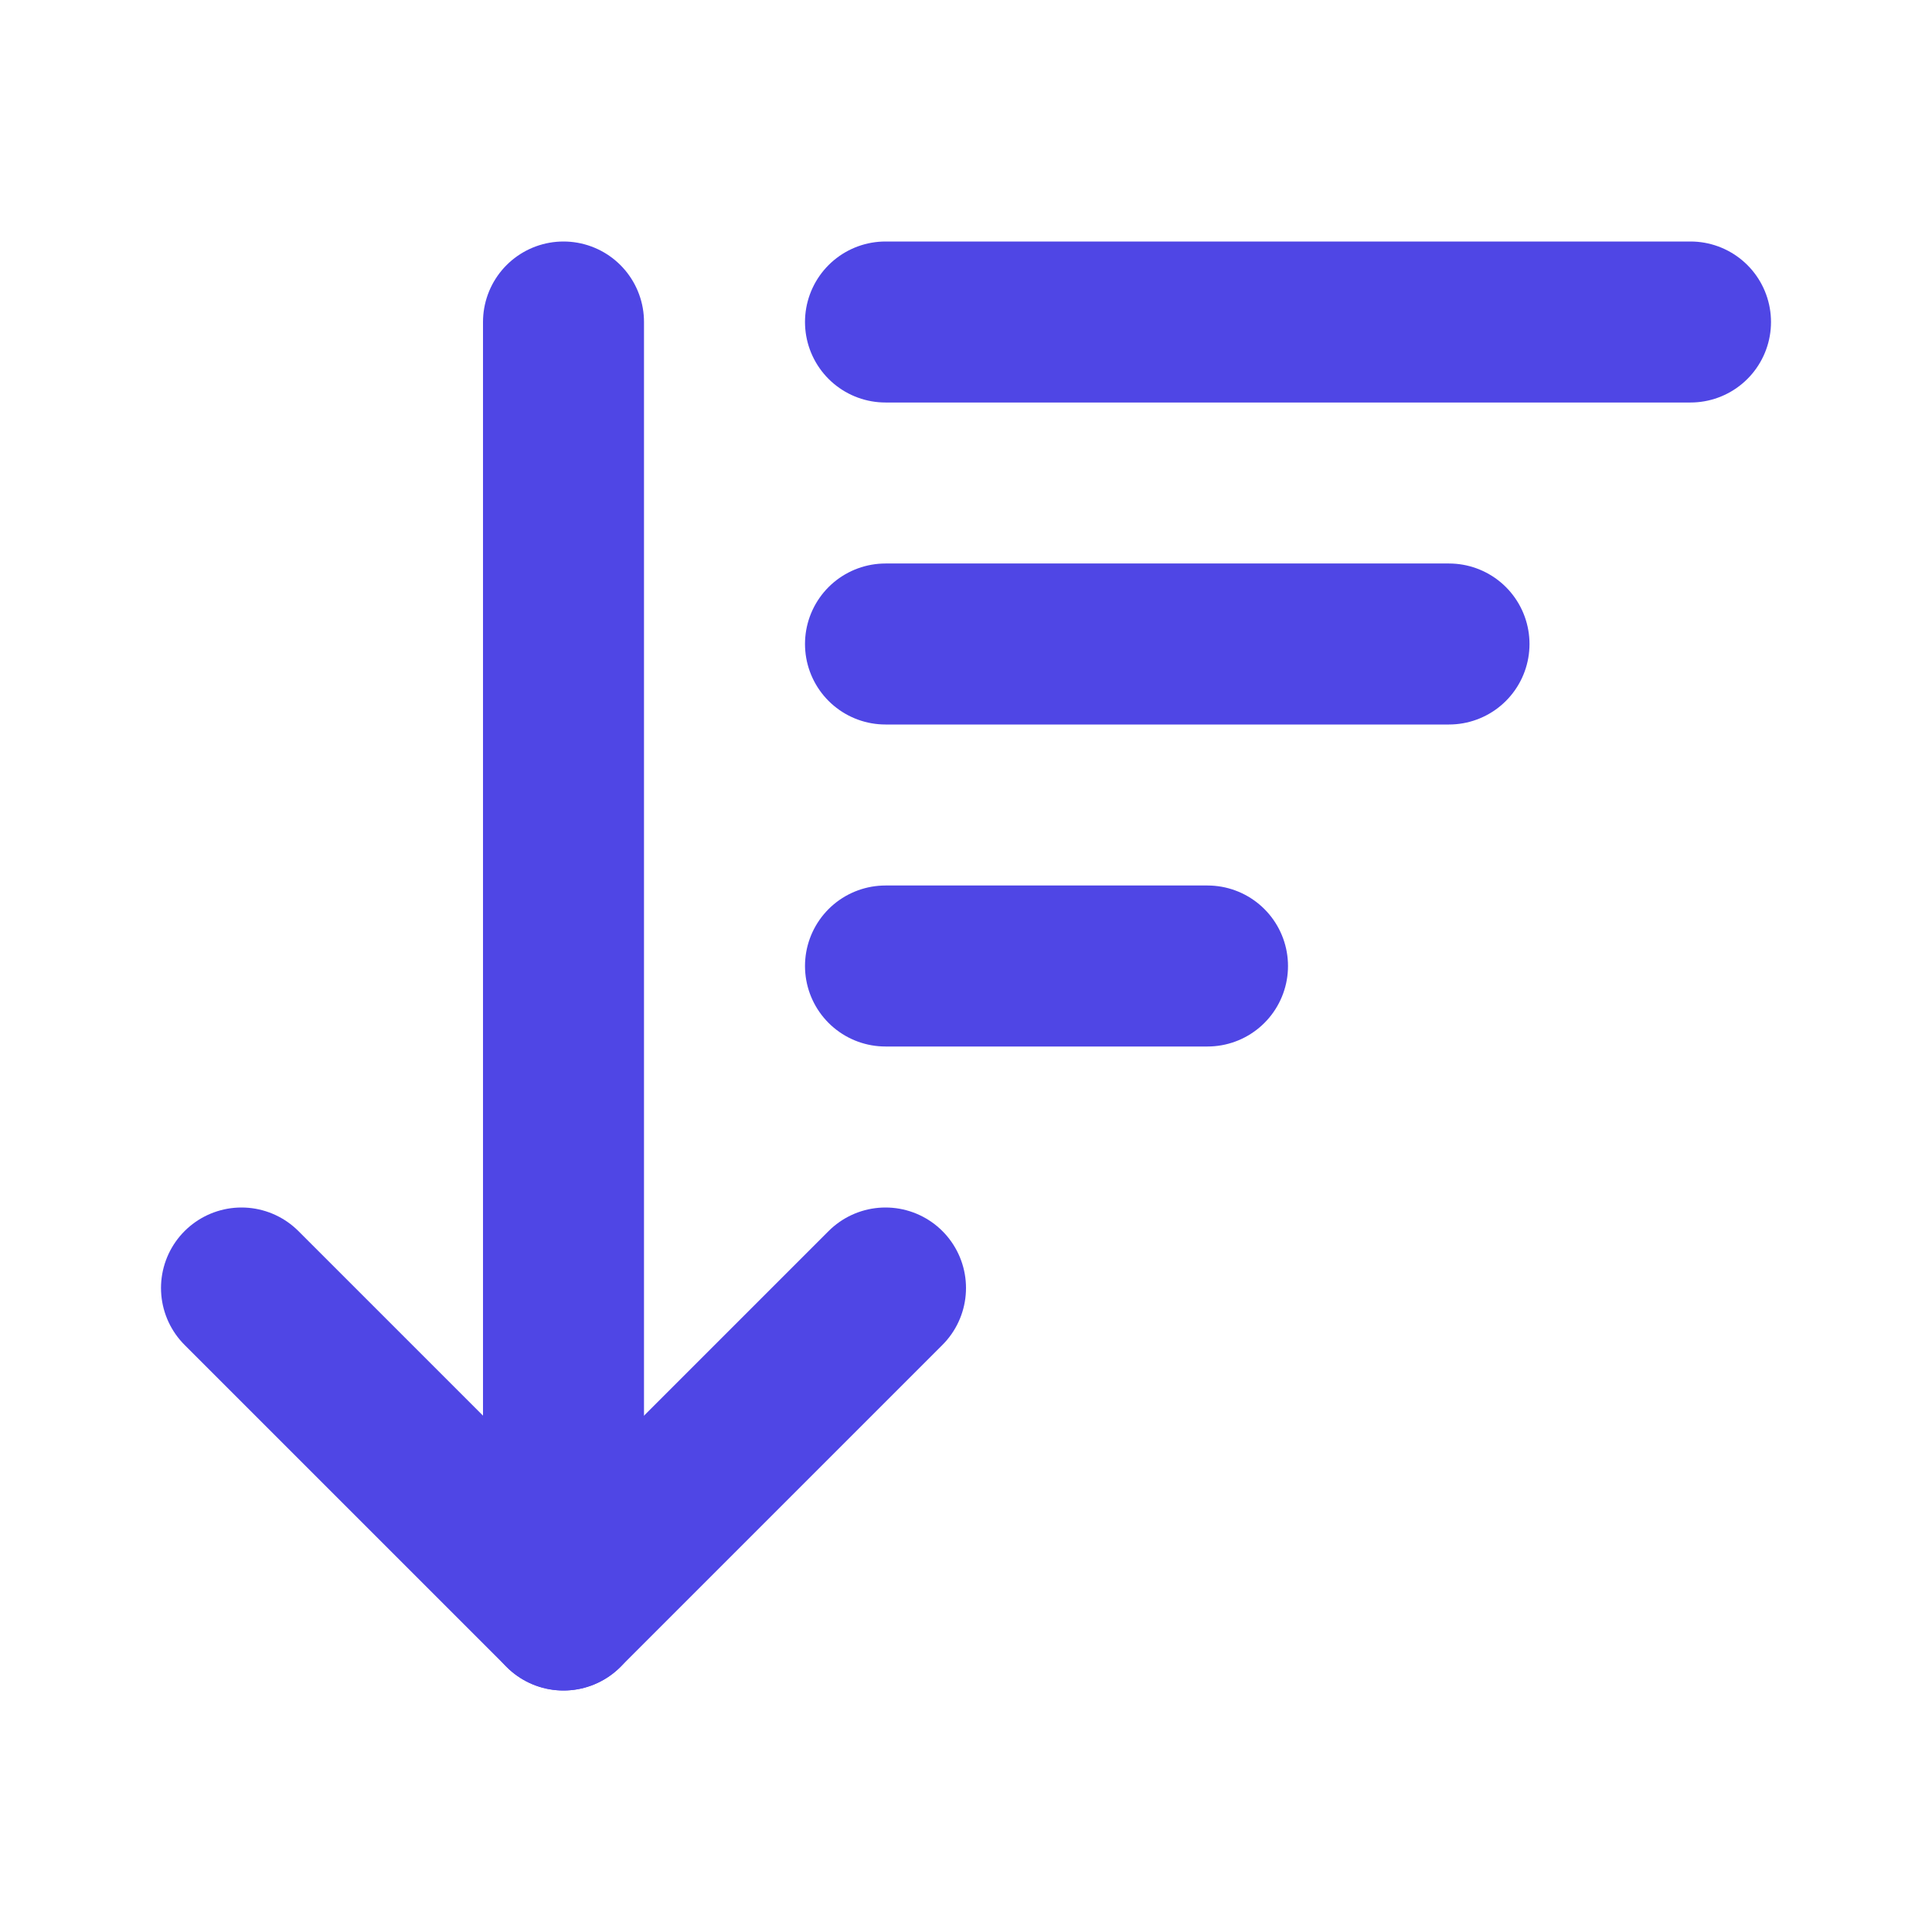 <svg width="36" height="36" viewBox="0 0 36 36" fill="none" xmlns="http://www.w3.org/2000/svg">
<path d="M4.5 24L10.5 30L16.5 24" stroke="#4F46E5" stroke-width="3" stroke-linecap="round" stroke-linejoin="round"/>
<path d="M10.5 30V6" stroke="#4F46E5" stroke-width="3" stroke-linecap="round" stroke-linejoin="round"/>
<path d="M16.5 6H31.5" stroke="#4F46E5" stroke-width="3" stroke-linecap="round" stroke-linejoin="round"/>
<path d="M16.5 12H27" stroke="#4F46E5" stroke-width="3" stroke-linecap="round" stroke-linejoin="round"/>
<path d="M16.5 18H22.5" stroke="#4F46E5" stroke-width="3" stroke-linecap="round" stroke-linejoin="round"/>
</svg>

